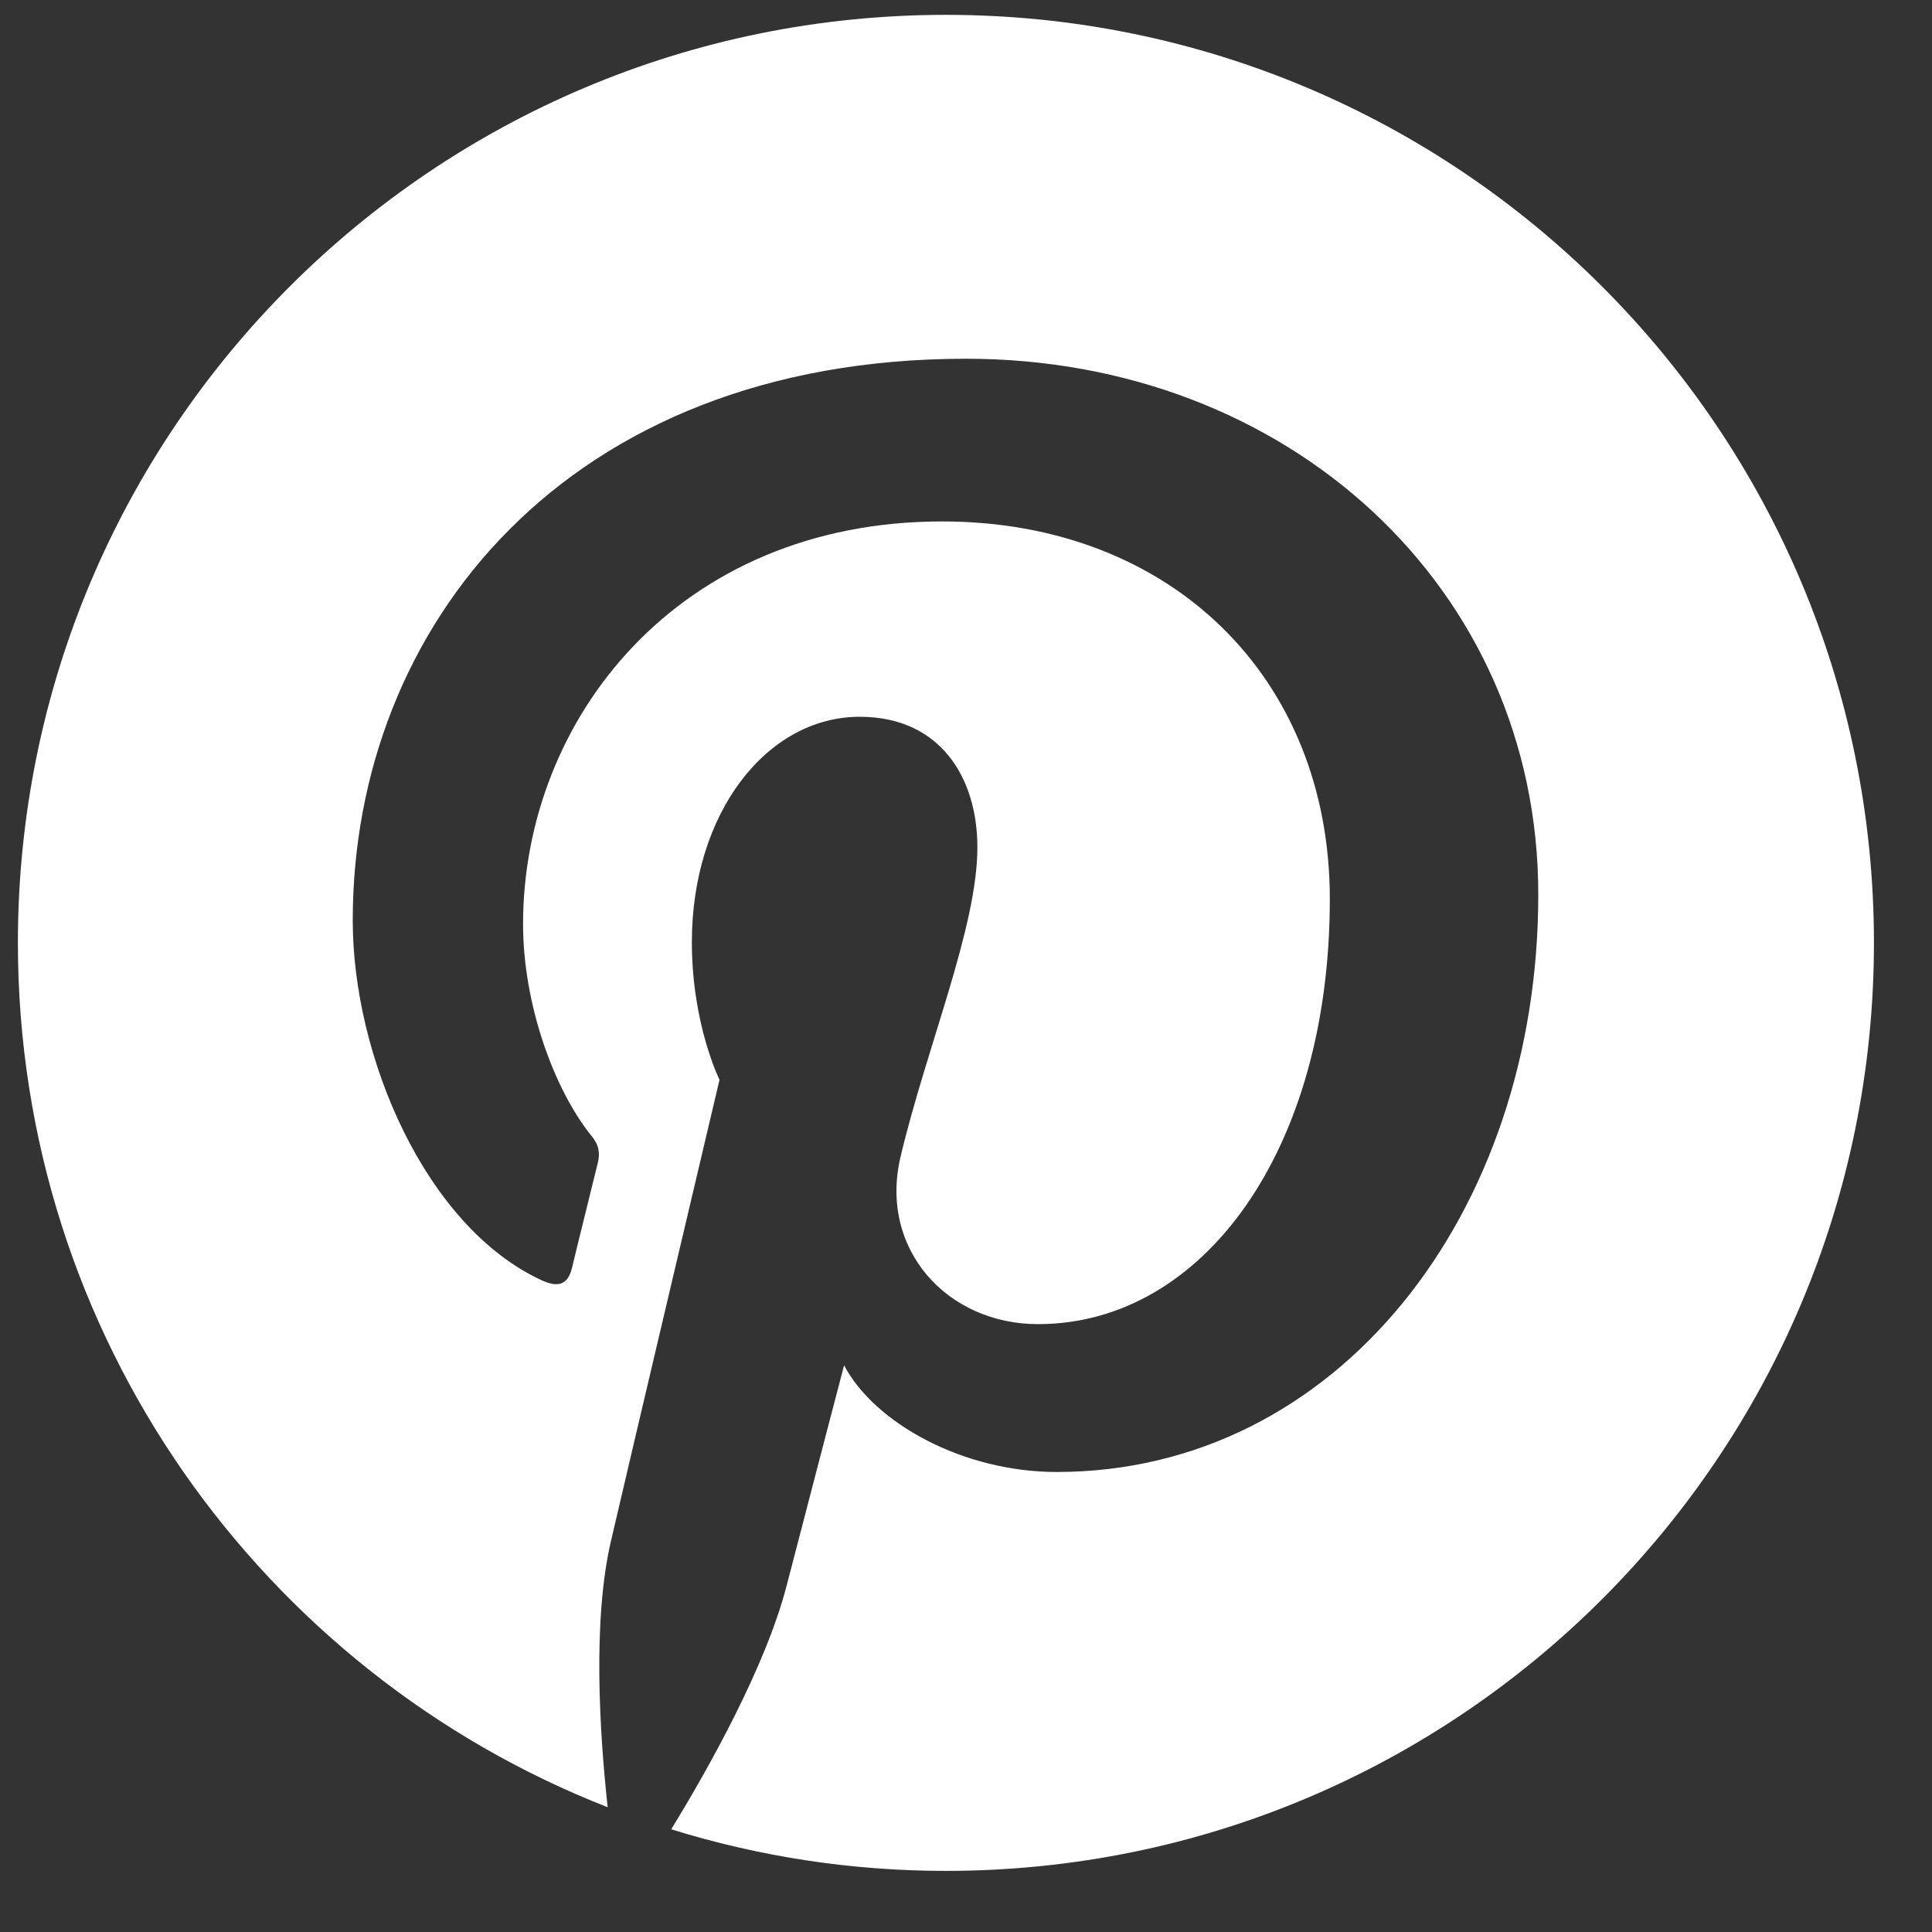 <?xml version="1.0" encoding="UTF-8"?>
<svg xmlns="http://www.w3.org/2000/svg" width="19" height="19" viewBox="0 0 19 19" fill="none">
  <rect x="0" y="0" width="19" height="19" fill="#333333" stroke="none"/>
  <path d="M18.429 9.272C18.429 14.314 14.344 18.399 9.302 18.399C8.36 18.399 7.455 18.255 6.601 17.99C6.973 17.383 7.529 16.39 7.735 15.598C7.845 15.171 8.301 13.427 8.301 13.427C8.6 13.994 9.468 14.476 10.392 14.476C13.145 14.476 15.128 11.944 15.128 8.797C15.128 5.783 12.666 3.528 9.501 3.528C5.563 3.528 3.469 6.17 3.469 9.051C3.469 10.391 4.183 12.058 5.321 12.588C5.494 12.669 5.586 12.632 5.626 12.466C5.655 12.341 5.81 11.719 5.88 11.432C5.902 11.34 5.891 11.259 5.817 11.171C5.446 10.711 5.144 9.872 5.144 9.088C5.144 7.075 6.667 5.128 9.266 5.128C11.507 5.128 13.078 6.656 13.078 8.842C13.078 11.311 11.831 13.022 10.208 13.022C9.313 13.022 8.64 12.283 8.857 11.373C9.115 10.288 9.612 9.118 9.612 8.334C9.612 7.635 9.236 7.049 8.456 7.049C7.54 7.049 6.804 7.995 6.804 9.265C6.804 10.074 7.076 10.619 7.076 10.619C7.076 10.619 6.174 14.439 6.009 15.153C5.825 15.941 5.898 17.052 5.976 17.773C2.583 16.445 0.176 13.14 0.176 9.272C0.176 4.23 4.261 0.146 9.302 0.146C14.344 0.146 18.429 4.23 18.429 9.272Z" fill="white"></path>
</svg>
